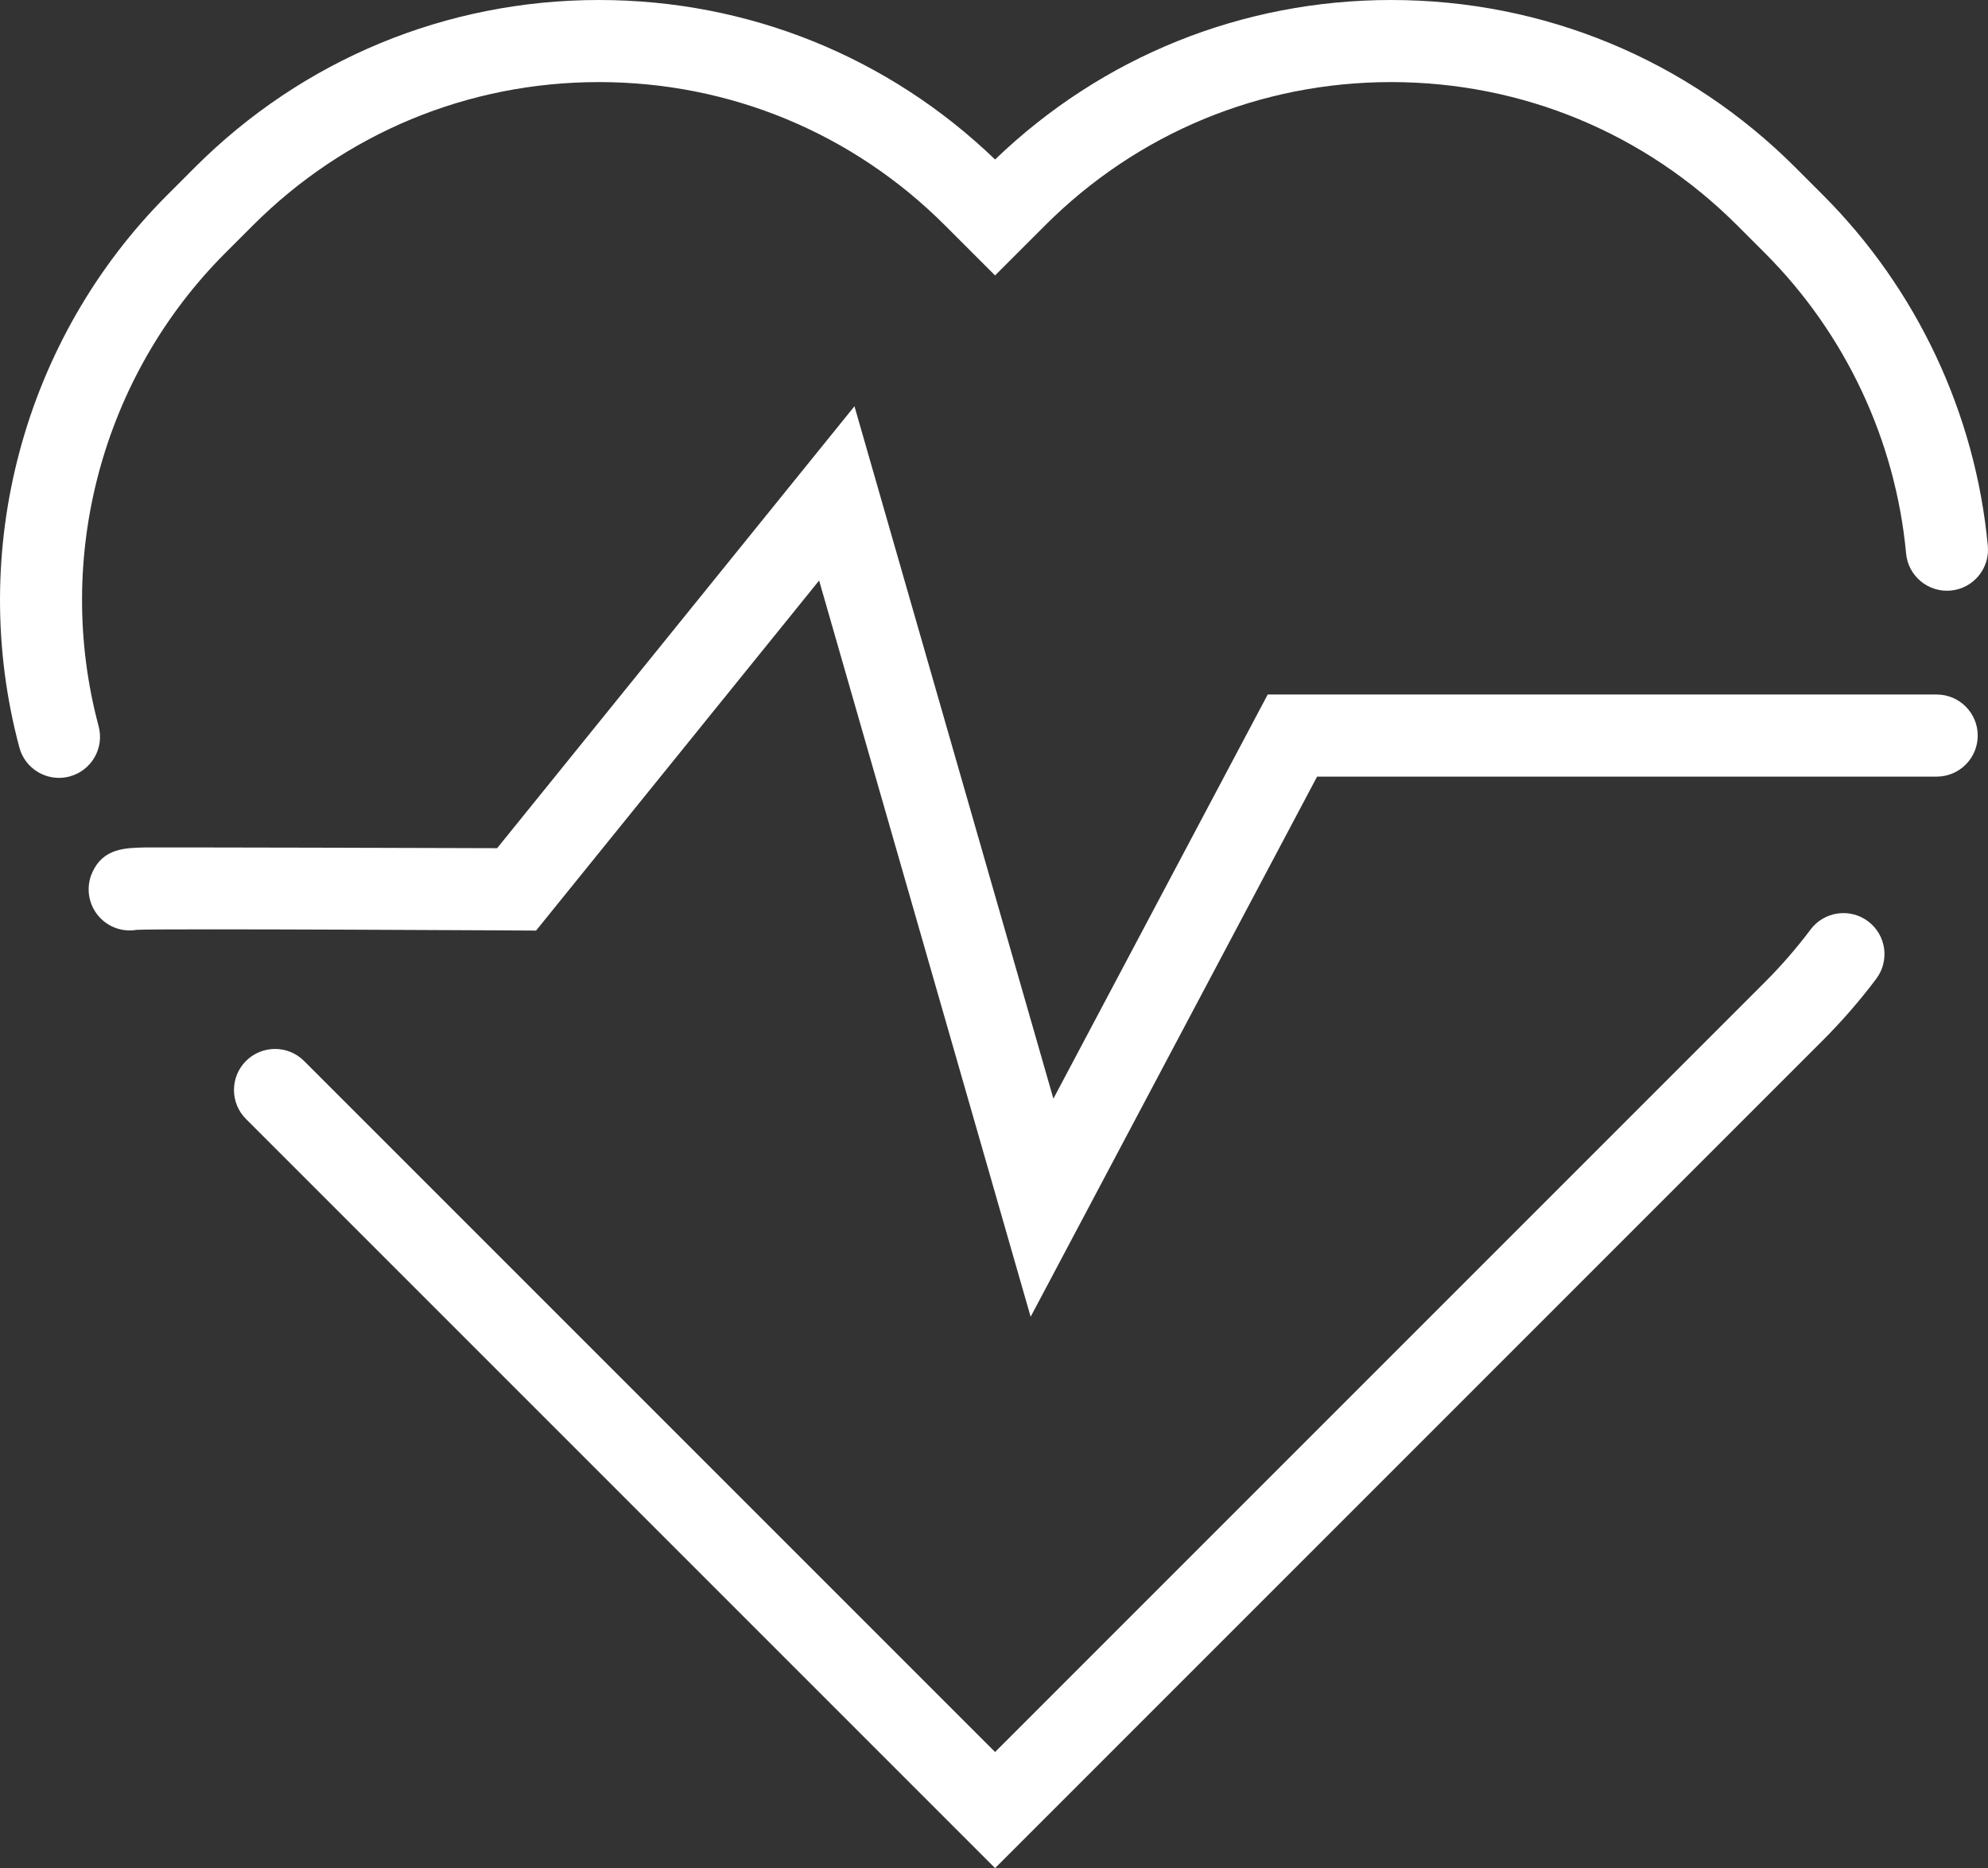 <!-- Generator: Adobe Illustrator 19.2.1, SVG Export Plug-In  -->
<svg version="1.1"
	 xmlns="http://www.w3.org/2000/svg" xmlns:xlink="http://www.w3.org/1999/xlink" xmlns:a="http://ns.adobe.com/AdobeSVGViewerExtensions/3.0/"
	 x="0px" y="0px" width="90px" height="84.569px" viewBox="0 0 90 84.569" style="enable-background:new 0 0 90 84.569;"
	 xml:space="preserve">
<rect x="0" y="0" width="90" height="84.569" fill="#333333" stroke="none"/>
<style type="text/css">
	.st0{fill:#FFFFFF;}
</style>
<defs>
</defs>
<g>
	<path class="st0" d="M87.677,31.441H57.391l-9.702,18.295l-9.006-31.345L22.506,38.397c-1.506-0.01-15.432-0.041-15.899-0.033
		C5.659,38.382,4.68,38.4,4.182,39.485c-0.305,0.665-0.191,1.449,0.29,2c0.443,0.507,1.1,0.716,1.719,0.608
		c1.327-0.065,18.078,0.034,18.078,0.034L37.083,26.28l9.576,33.33l12.968-24.453h28.05c1.026,0,1.858-0.832,1.858-1.858
		S88.703,31.441,87.677,31.441 M84.571,41.708c-0.821-0.616-1.986-0.451-2.602,0.37c-0.629,0.837-1.326,1.641-2.073,2.387
		L45.049,79.313L13.765,48.029c-0.726-0.725-1.902-0.725-2.628,0c-0.726,0.726-0.726,1.902,0,2.628l33.912,33.912l37.476-37.476
		c0.87-0.87,1.683-1.807,2.416-2.783C85.557,43.489,85.392,42.324,84.571,41.708 M3.151,35.15c-0.161,0.043-0.322,0.064-0.481,0.064
		c-0.821,0-1.572-0.548-1.794-1.378c-2.384-8.911,0.182-18.494,6.698-25.01L8.82,7.579C13.708,2.692,20.206,0,27.118,0
		c6.741,0,13.088,2.56,17.931,7.22C49.892,2.56,56.24,0,62.98,0c6.912,0,13.41,2.692,18.298,7.579l1.246,1.246
		c4.258,4.258,6.91,9.901,7.468,15.888c0.095,1.022-0.656,1.927-1.678,2.022c-1.022,0.093-1.927-0.657-2.022-1.678
		c-0.477-5.126-2.748-9.957-6.395-13.604l-1.246-1.246C74.464,6.021,68.9,3.716,62.98,3.716s-11.484,2.305-15.67,6.491l-2.262,2.262
		l-2.262-2.262c-4.186-4.186-9.75-6.491-15.67-6.491s-11.484,2.305-15.67,6.491l-1.246,1.246c-5.58,5.58-7.778,13.788-5.736,21.421
		C4.731,33.866,4.143,34.885,3.151,35.15"/>
</g>
</svg>